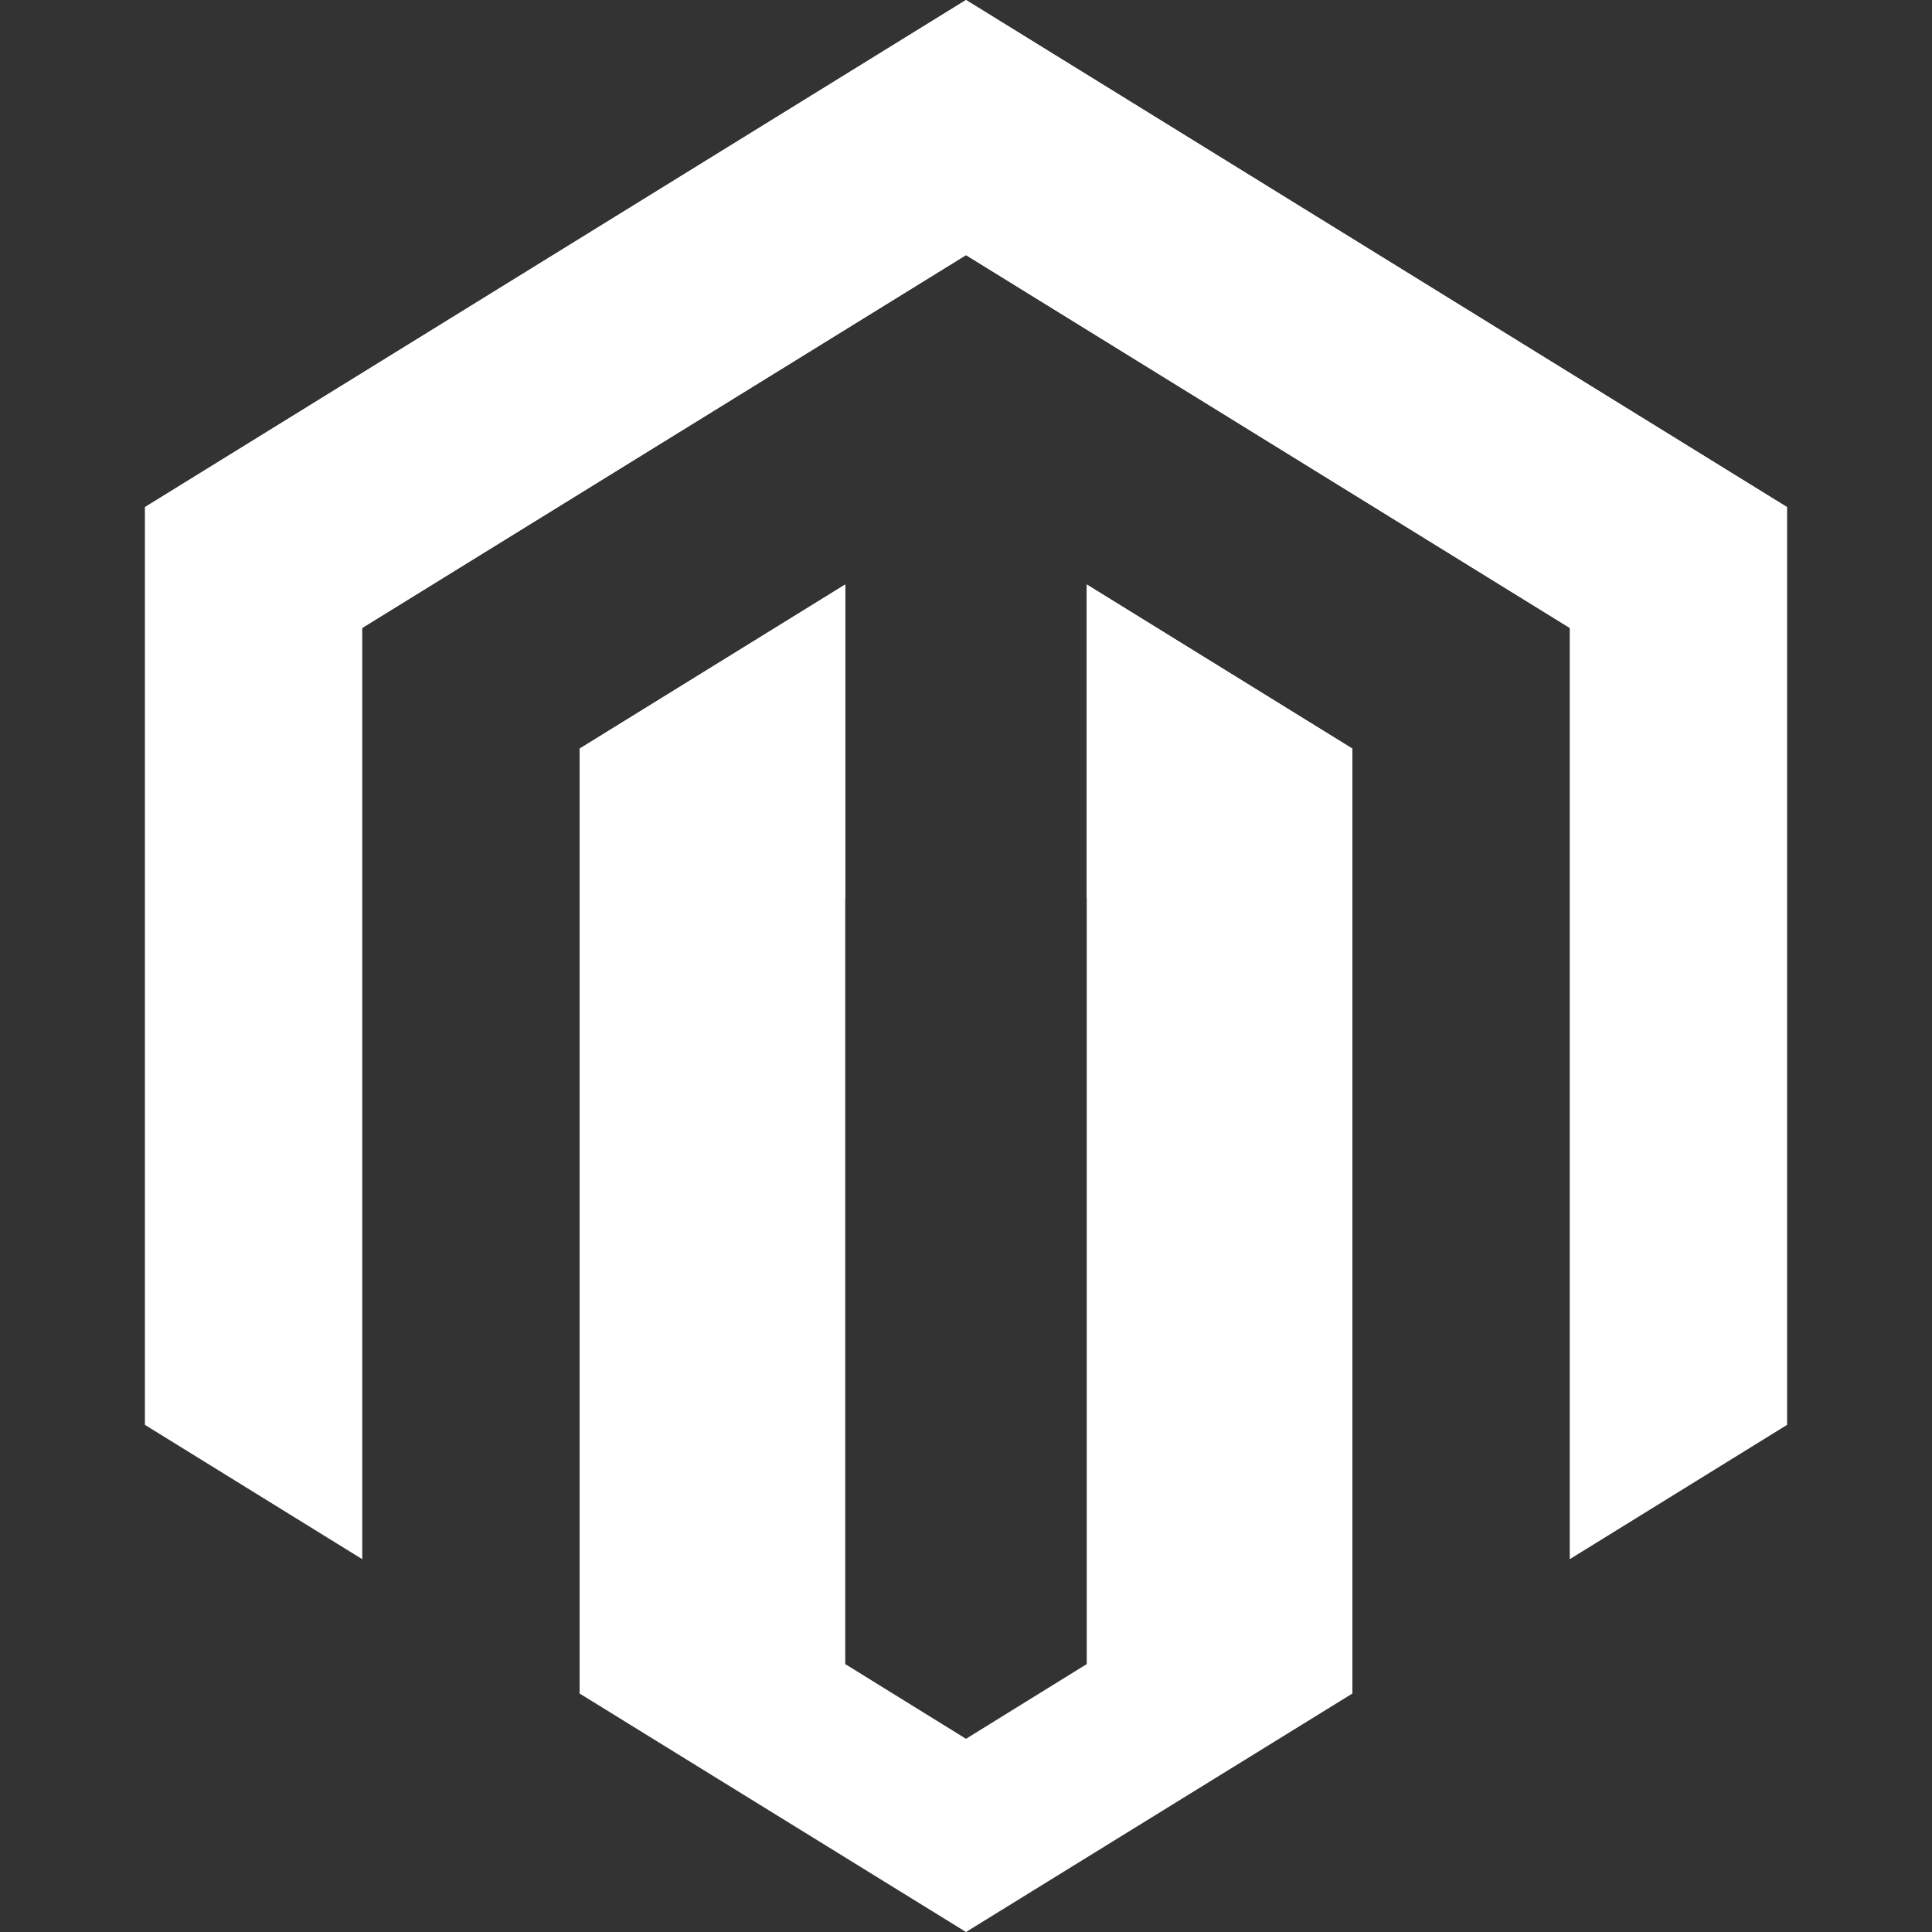 <?xml version="1.0" encoding="utf-8"?>
<!-- Generator: Adobe Illustrator 21.1.0, SVG Export Plug-In . SVG Version: 6.00 Build 0)  -->
<svg version="1.1" id="Magento" xmlns="http://www.w3.org/2000/svg" xmlns:xlink="http://www.w3.org/1999/xlink" x="0px" y="0px"
	 viewBox="0 0 512 512" style="enable-background:new 0 0 512 512;" xml:space="preserve">
<rect x="0" y="0" width="512" height="512" fill="#333333" stroke="none"/>
<style type="text/css">
	.st0{fill:#FFFFFF;}
</style>
<path id="Shape" class="st0" d="M416,413.2V166.4L256,67.6L96,166.4v246.8l-57.6-35.6V134.4L256,0l217.6,134.4v243.2L416,413.2z
	 M224,441l32,19.8l32-19.8V154.9l70.4,43.5v199.2v44v7.2L256,512l-102.4-63.2v-7.2v-44V198.4l70.4-43.5V441z"/>
<path id="Highlight" class="st0" d="M416,166.4L256,67.6L96,166.4v0.2l-57.6-32.2L256,0l217.6,134.4L416,166.6V166.4z M358.4,198.8
	L288,238.1v-83.2l70.4,43.5V198.8z M224,238.1l-70.4-39.3v-0.4l70.4-43.5V238.1z"/>
</svg>
